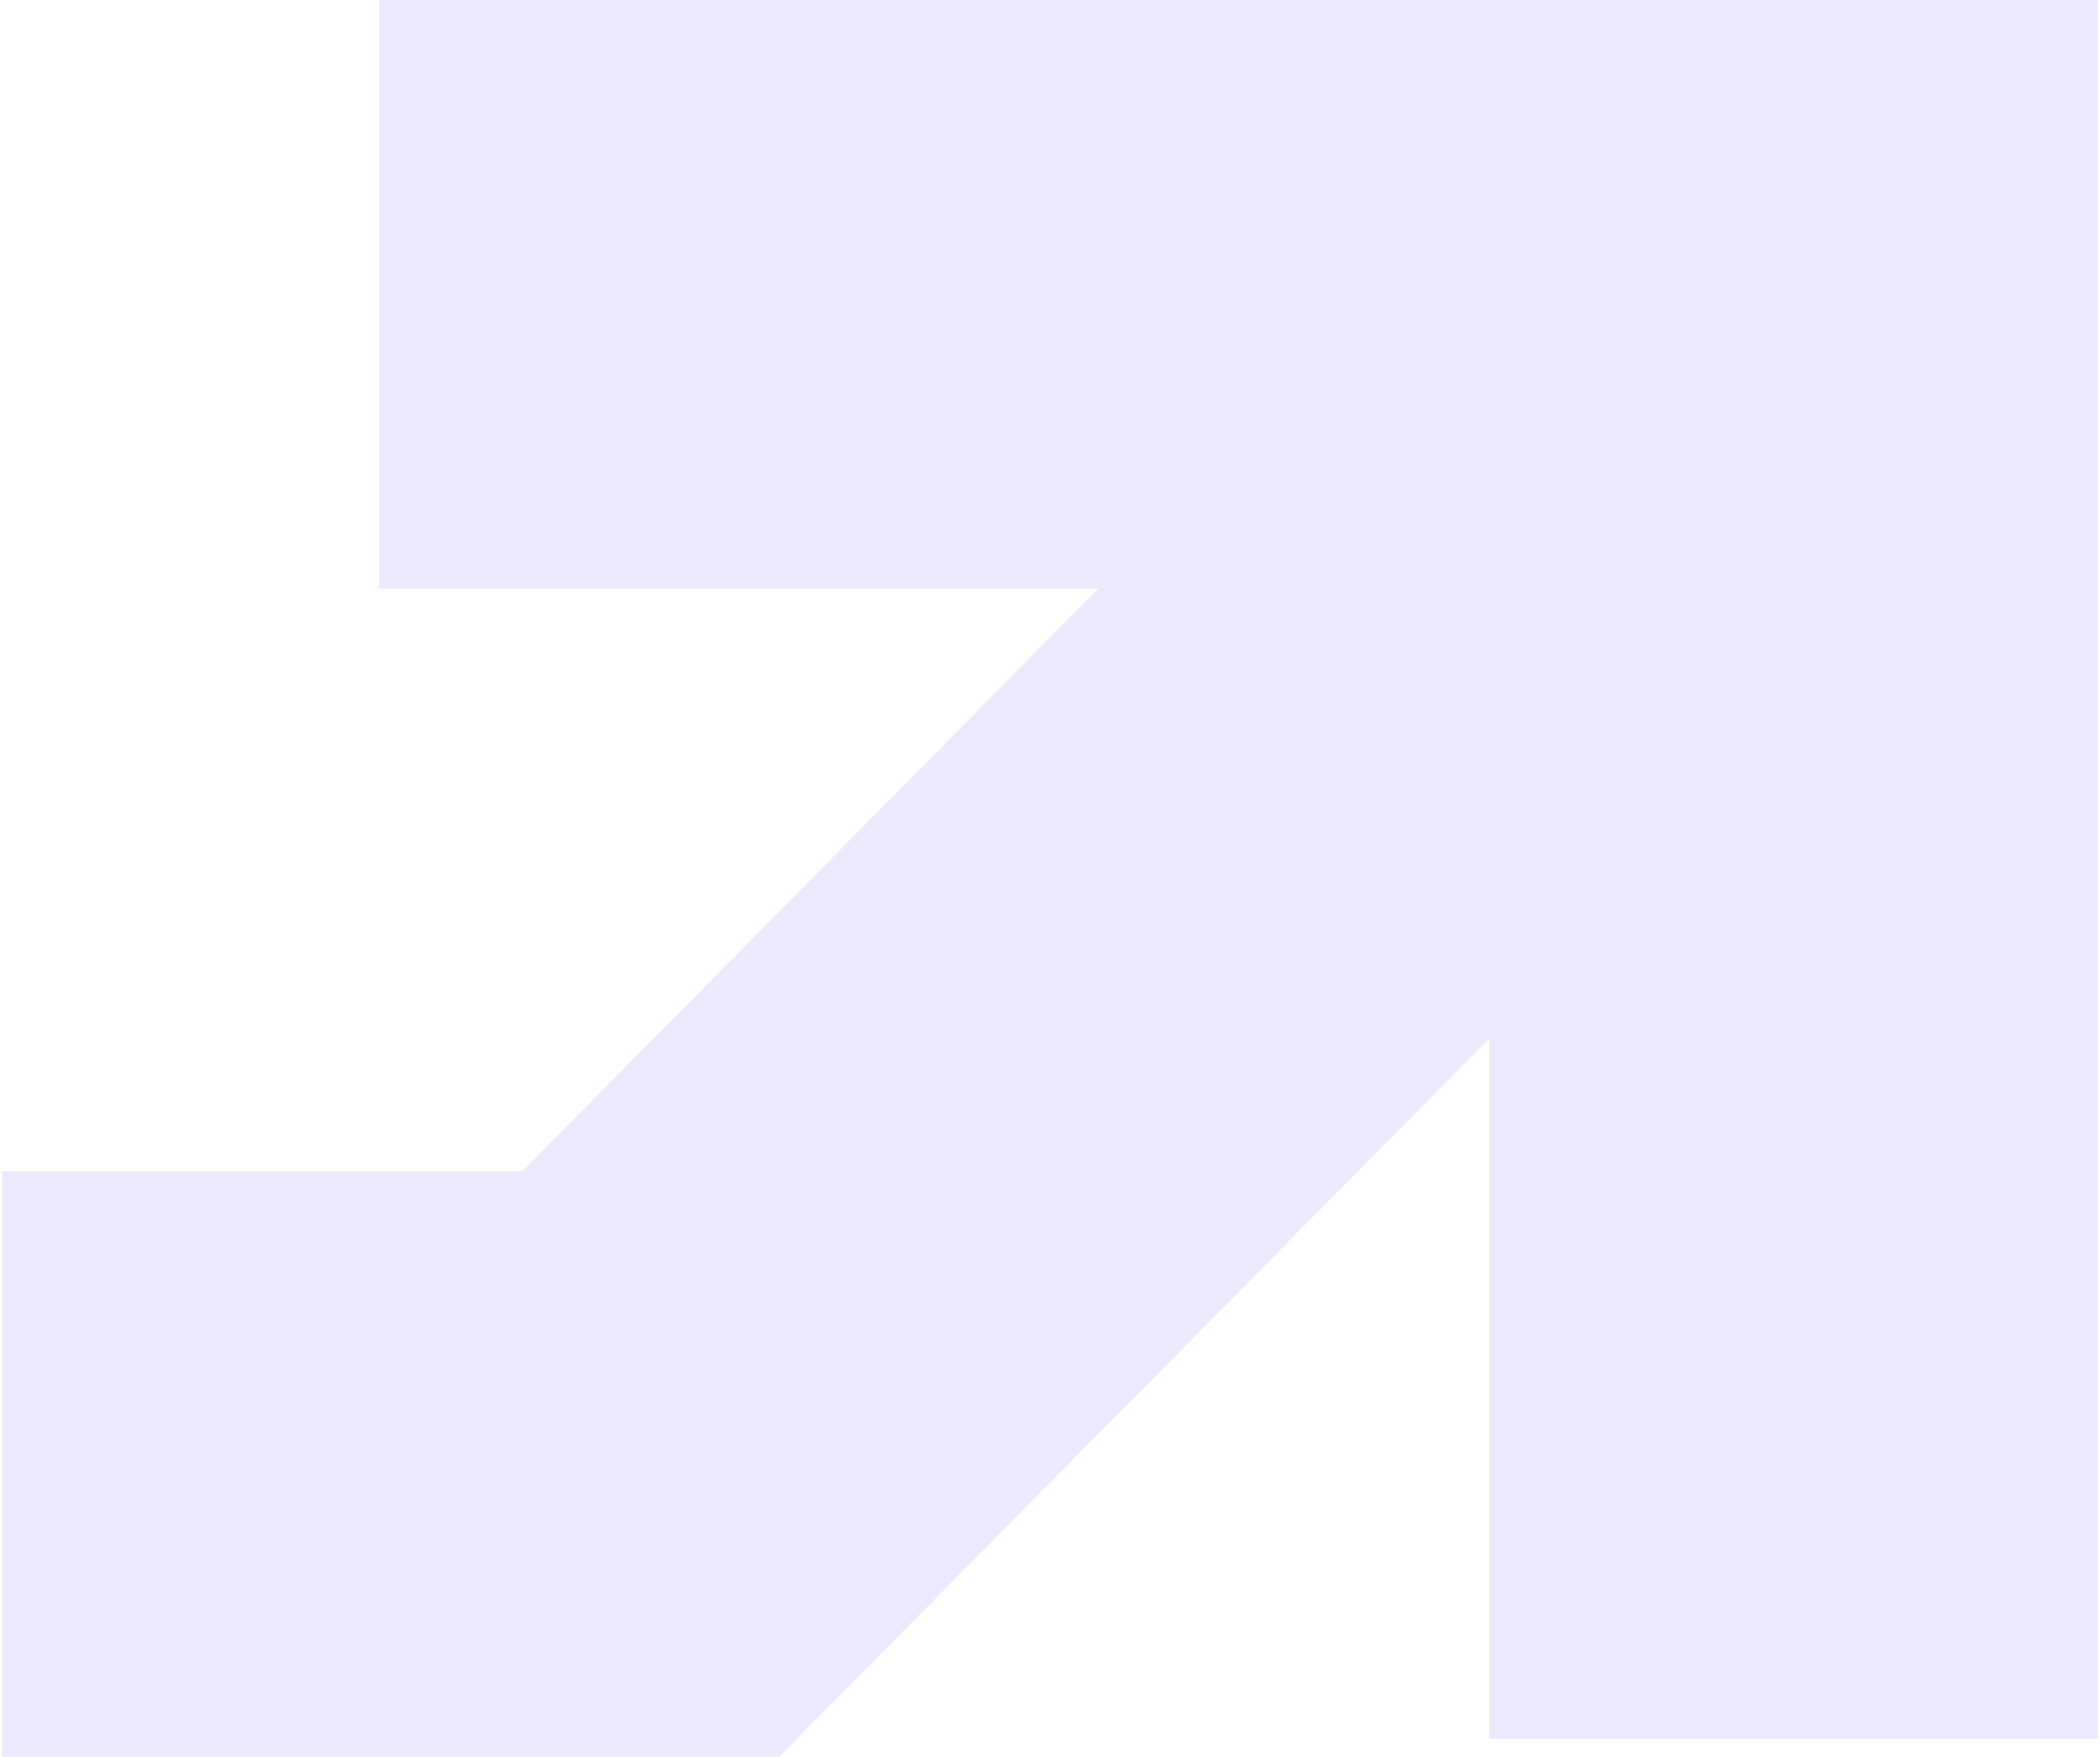 <svg xmlns="http://www.w3.org/2000/svg" width="496" height="415" viewBox="0 0 496 415" fill="none"><path d="M0.5 276.689H123.389L259.45 139.021H89.558V0H495.5V410.738H351.75V245.3L183.998 415H0.5V276.689Z" fill="#785AED" fill-opacity="0.14"></path></svg>